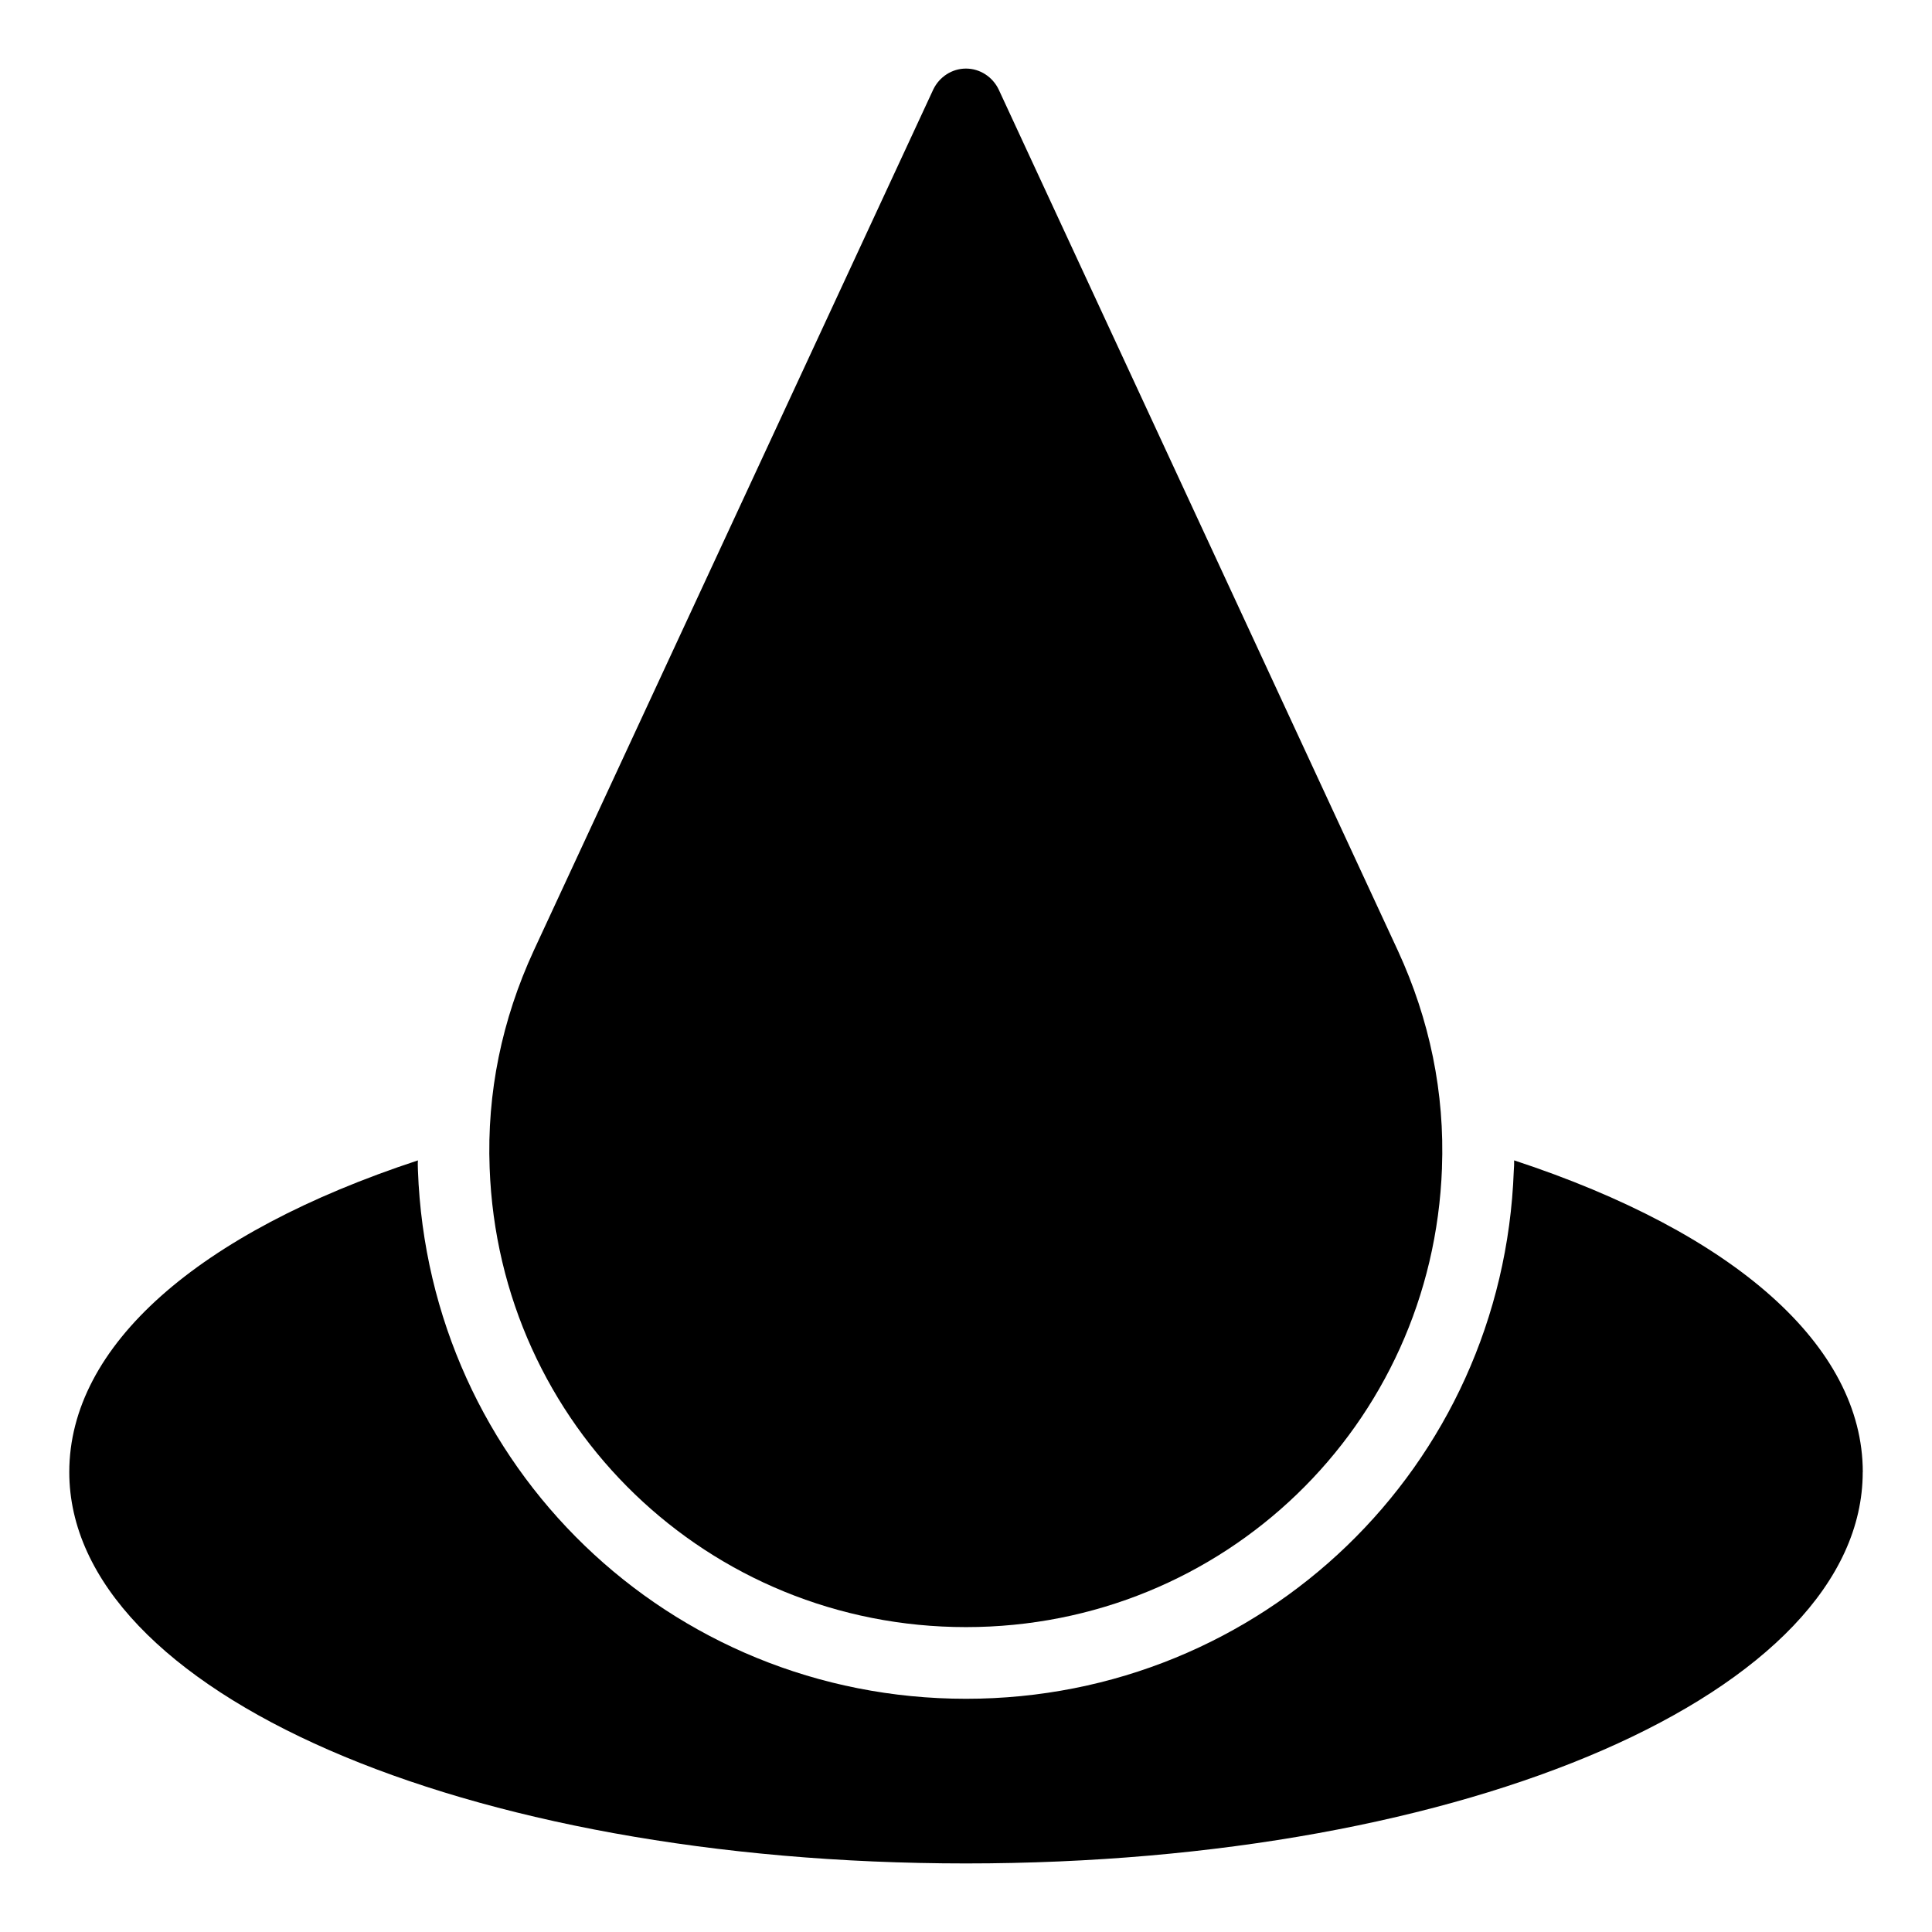 <?xml version="1.0" encoding="UTF-8"?>
<!-- Uploaded to: SVG Repo, www.svgrepo.com, Generator: SVG Repo Mixer Tools -->
<svg fill="#000000" width="800px" height="800px" version="1.1" viewBox="144 144 512 512" xmlns="http://www.w3.org/2000/svg">
 <g>
  <path d="m637.64 534.12c0 58.176-104.38 103.71-237.64 103.71-133.27 0-237.64-45.535-237.64-103.71 0-33.461 34.031-63.402 92.398-82.605-0.094 0.949 0 1.805 0 2.66 2.848 78.52 66.633 140.02 145.25 140.02 78.52 0 142.3-61.504 145.16-139.93 0.094-0.949 0.094-1.805 0.094-2.758 58.363 19.203 92.395 49.145 92.395 82.605z"/>
  <path d="m526.14 453.52c-2.473 68.254-57.891 121.68-126.14 121.68s-123.77-53.422-126.24-121.68c-0.762-19.867 3.231-39.258 11.691-57.605l105.89-228.23c1.617-3.328 4.945-5.512 8.652-5.512s7.035 2.188 8.652 5.512l105.8 228.23c8.457 18.348 12.449 37.738 11.688 57.605z"/>
 </g>
</svg>